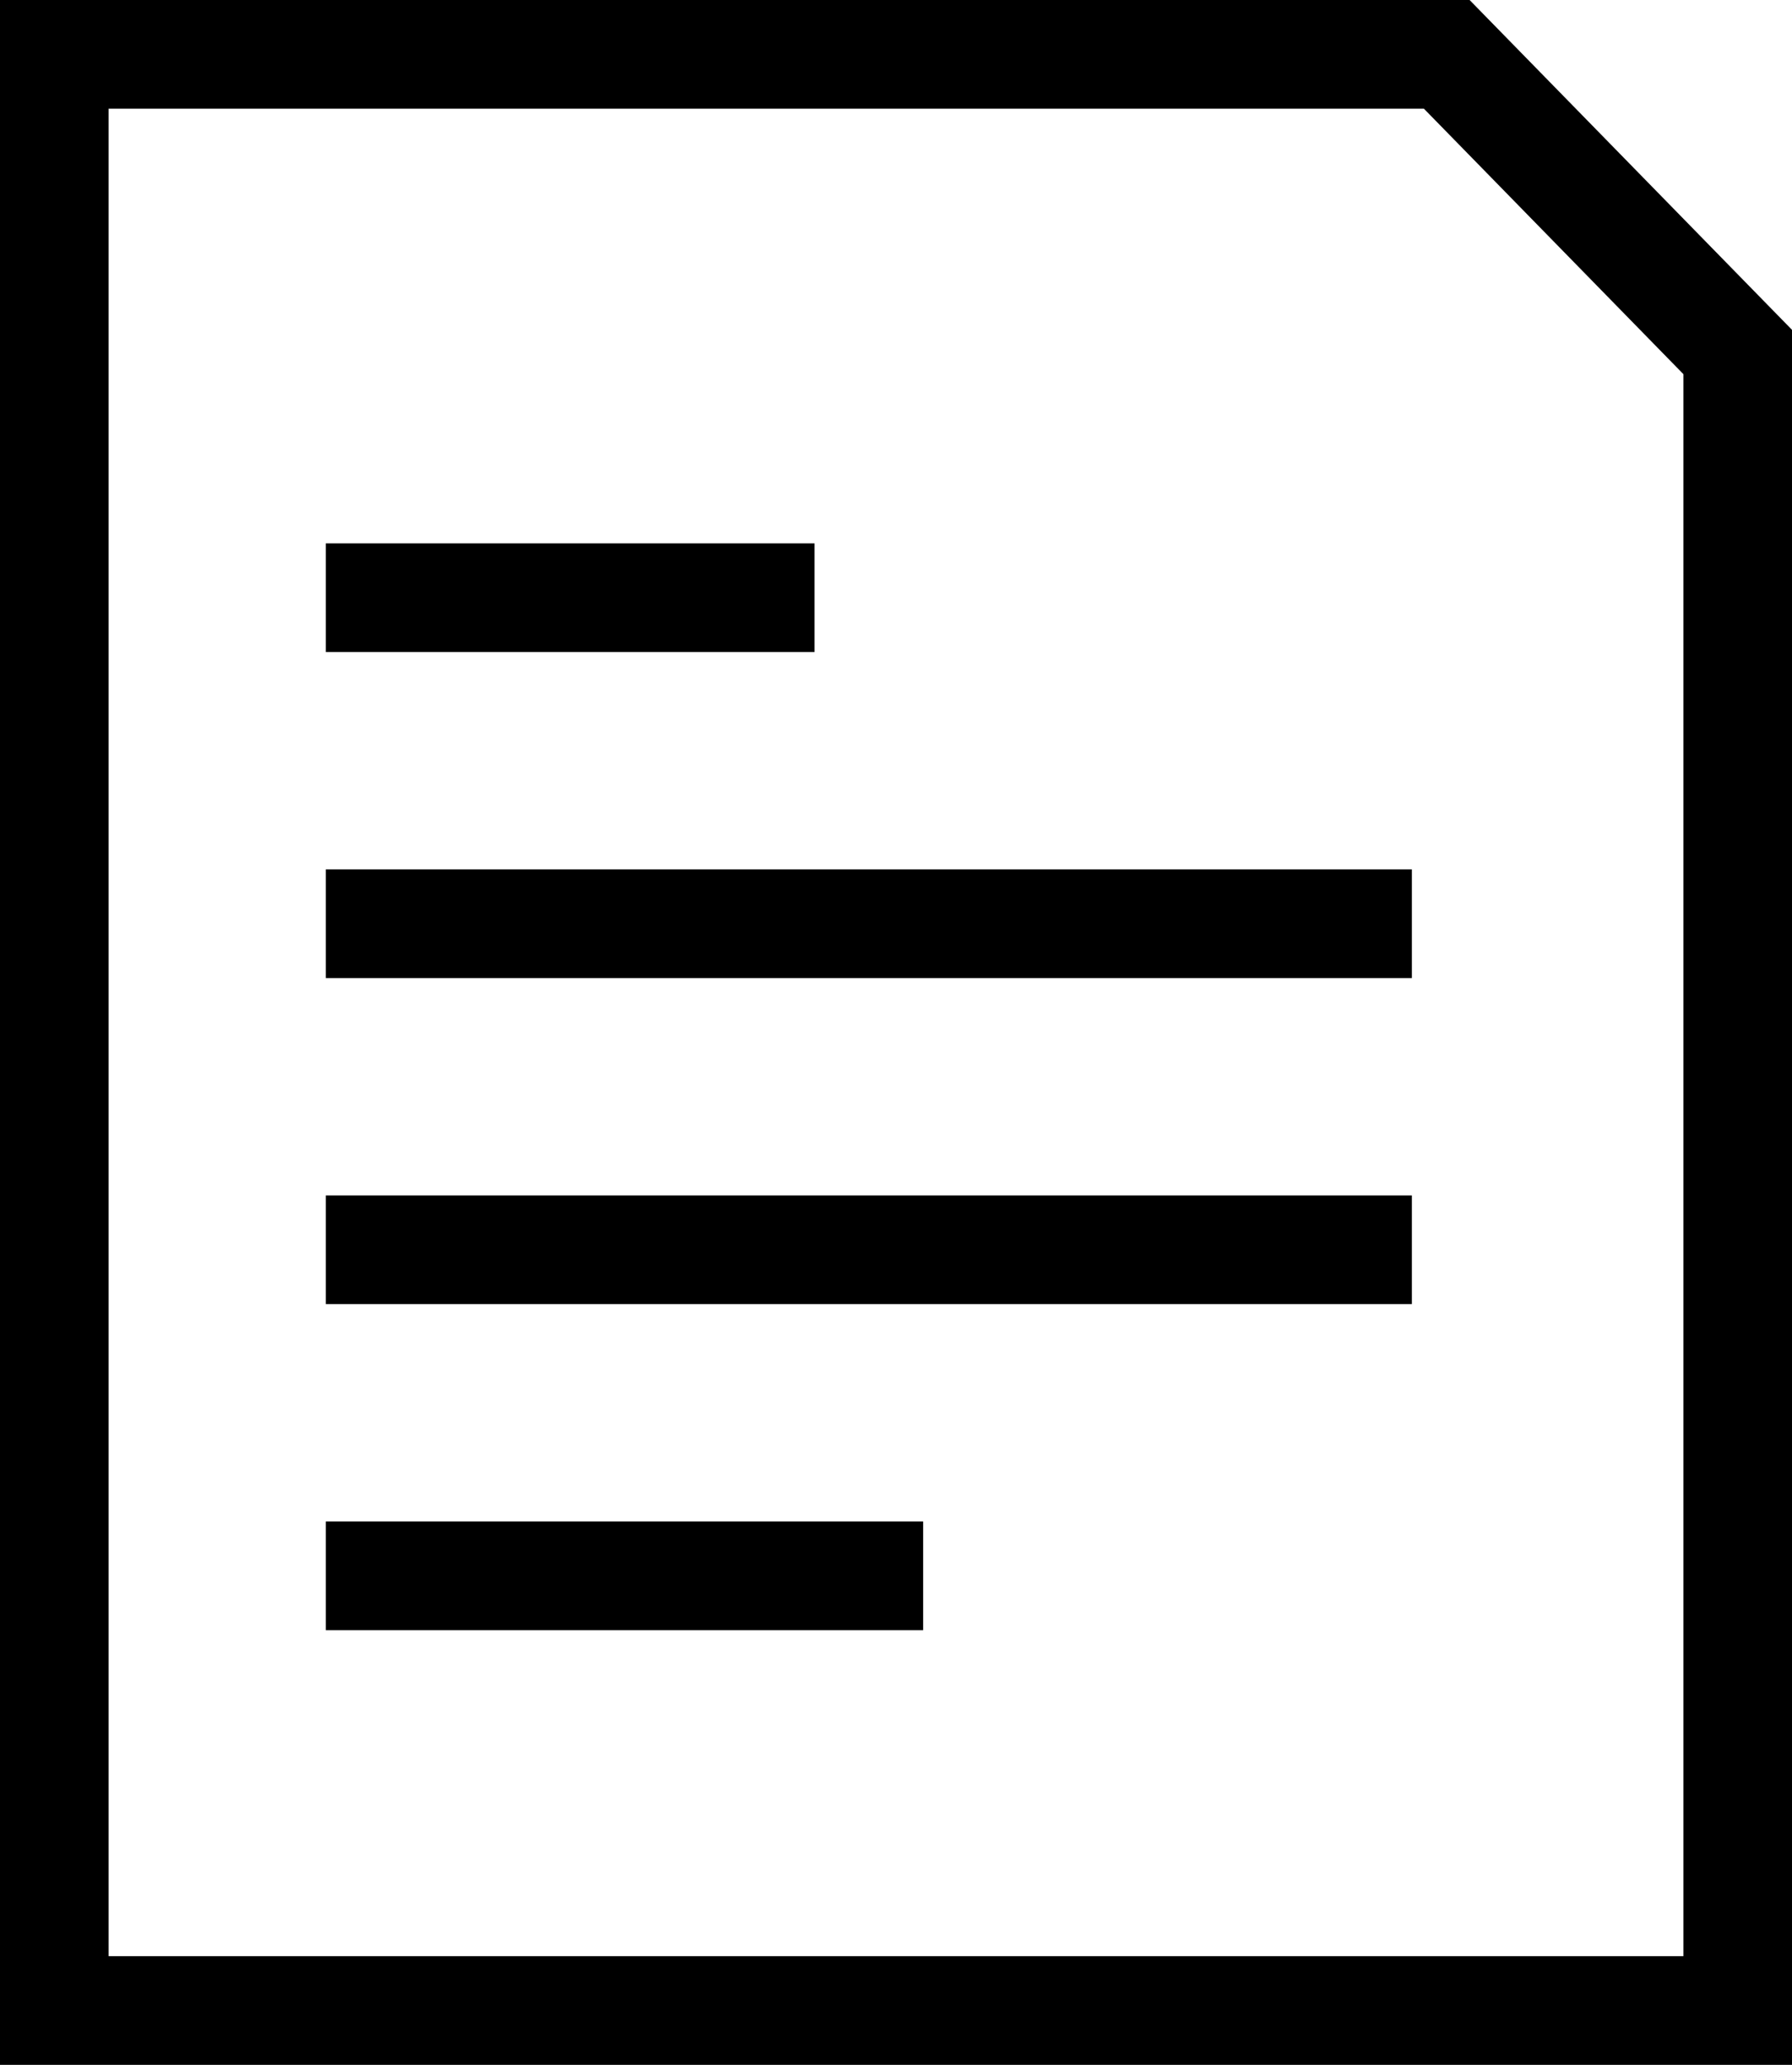 <svg width="33" height="38" viewBox="0 0 33 38" fill="none" xmlns="http://www.w3.org/2000/svg">
<path d="M1 1V37H32V6.478L26.642 1H1Z" stroke="black" stroke-width="2"/>
<path d="M6 11H15" stroke="black" stroke-width="2"/>
<path d="M6 17H26" stroke="black" stroke-width="2"/>
<path d="M6 23H26" stroke="black" stroke-width="2"/>
<path d="M6 29H17" stroke="black" stroke-width="2"/>
</svg>
